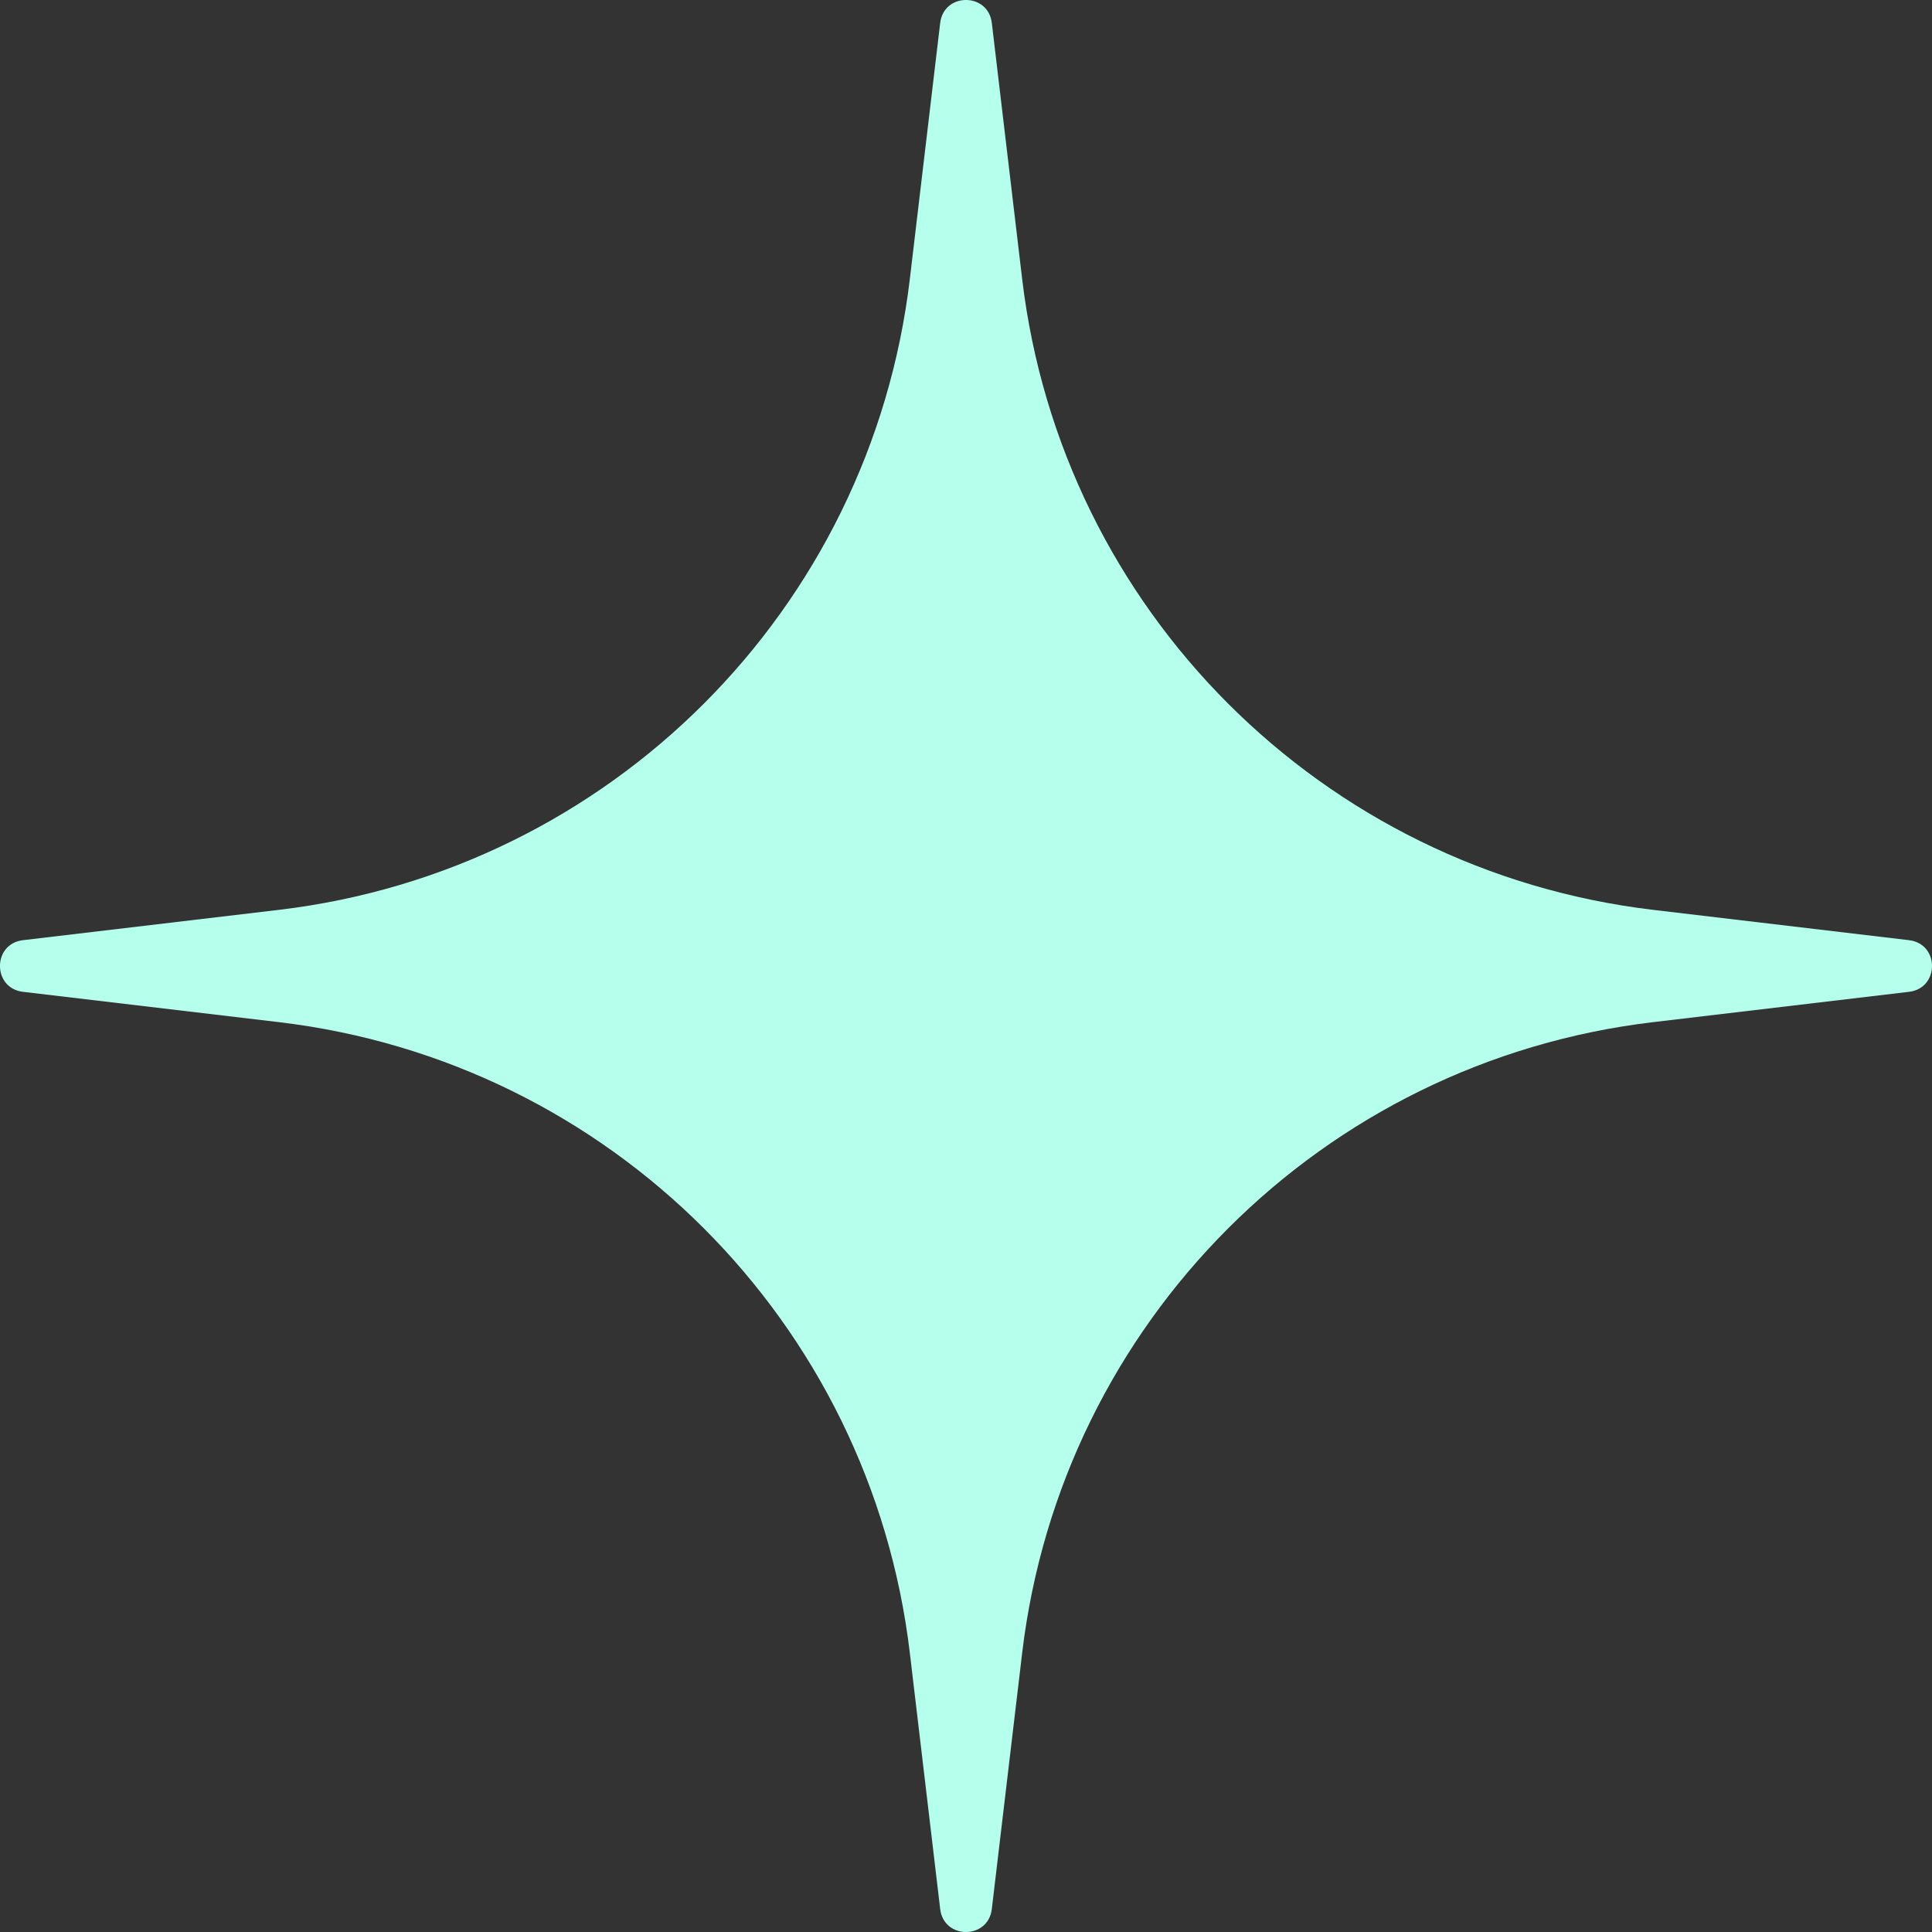 <?xml version="1.0" encoding="UTF-8"?> <svg xmlns="http://www.w3.org/2000/svg" width="28" height="28" viewBox="0 0 28 28" fill="none"><rect x="0" y="0" width="28" height="28" fill="#333333" stroke="none"/><path d="M13.626 0.332C13.679 -0.111 14.321 -0.111 14.374 0.332L14.814 4.044C15.383 8.838 19.162 12.617 23.956 13.186L27.668 13.626C28.111 13.679 28.111 14.321 27.668 14.374L23.956 14.814C19.162 15.383 15.383 19.162 14.814 23.956L14.374 27.668C14.321 28.111 13.679 28.111 13.626 27.668L13.186 23.956C12.617 19.162 8.838 15.383 4.044 14.814L0.332 14.374C-0.111 14.321 -0.111 13.679 0.332 13.626L4.044 13.186C8.838 12.617 12.617 8.838 13.186 4.044L13.626 0.332Z" fill="#B5FFED"></path></svg> 